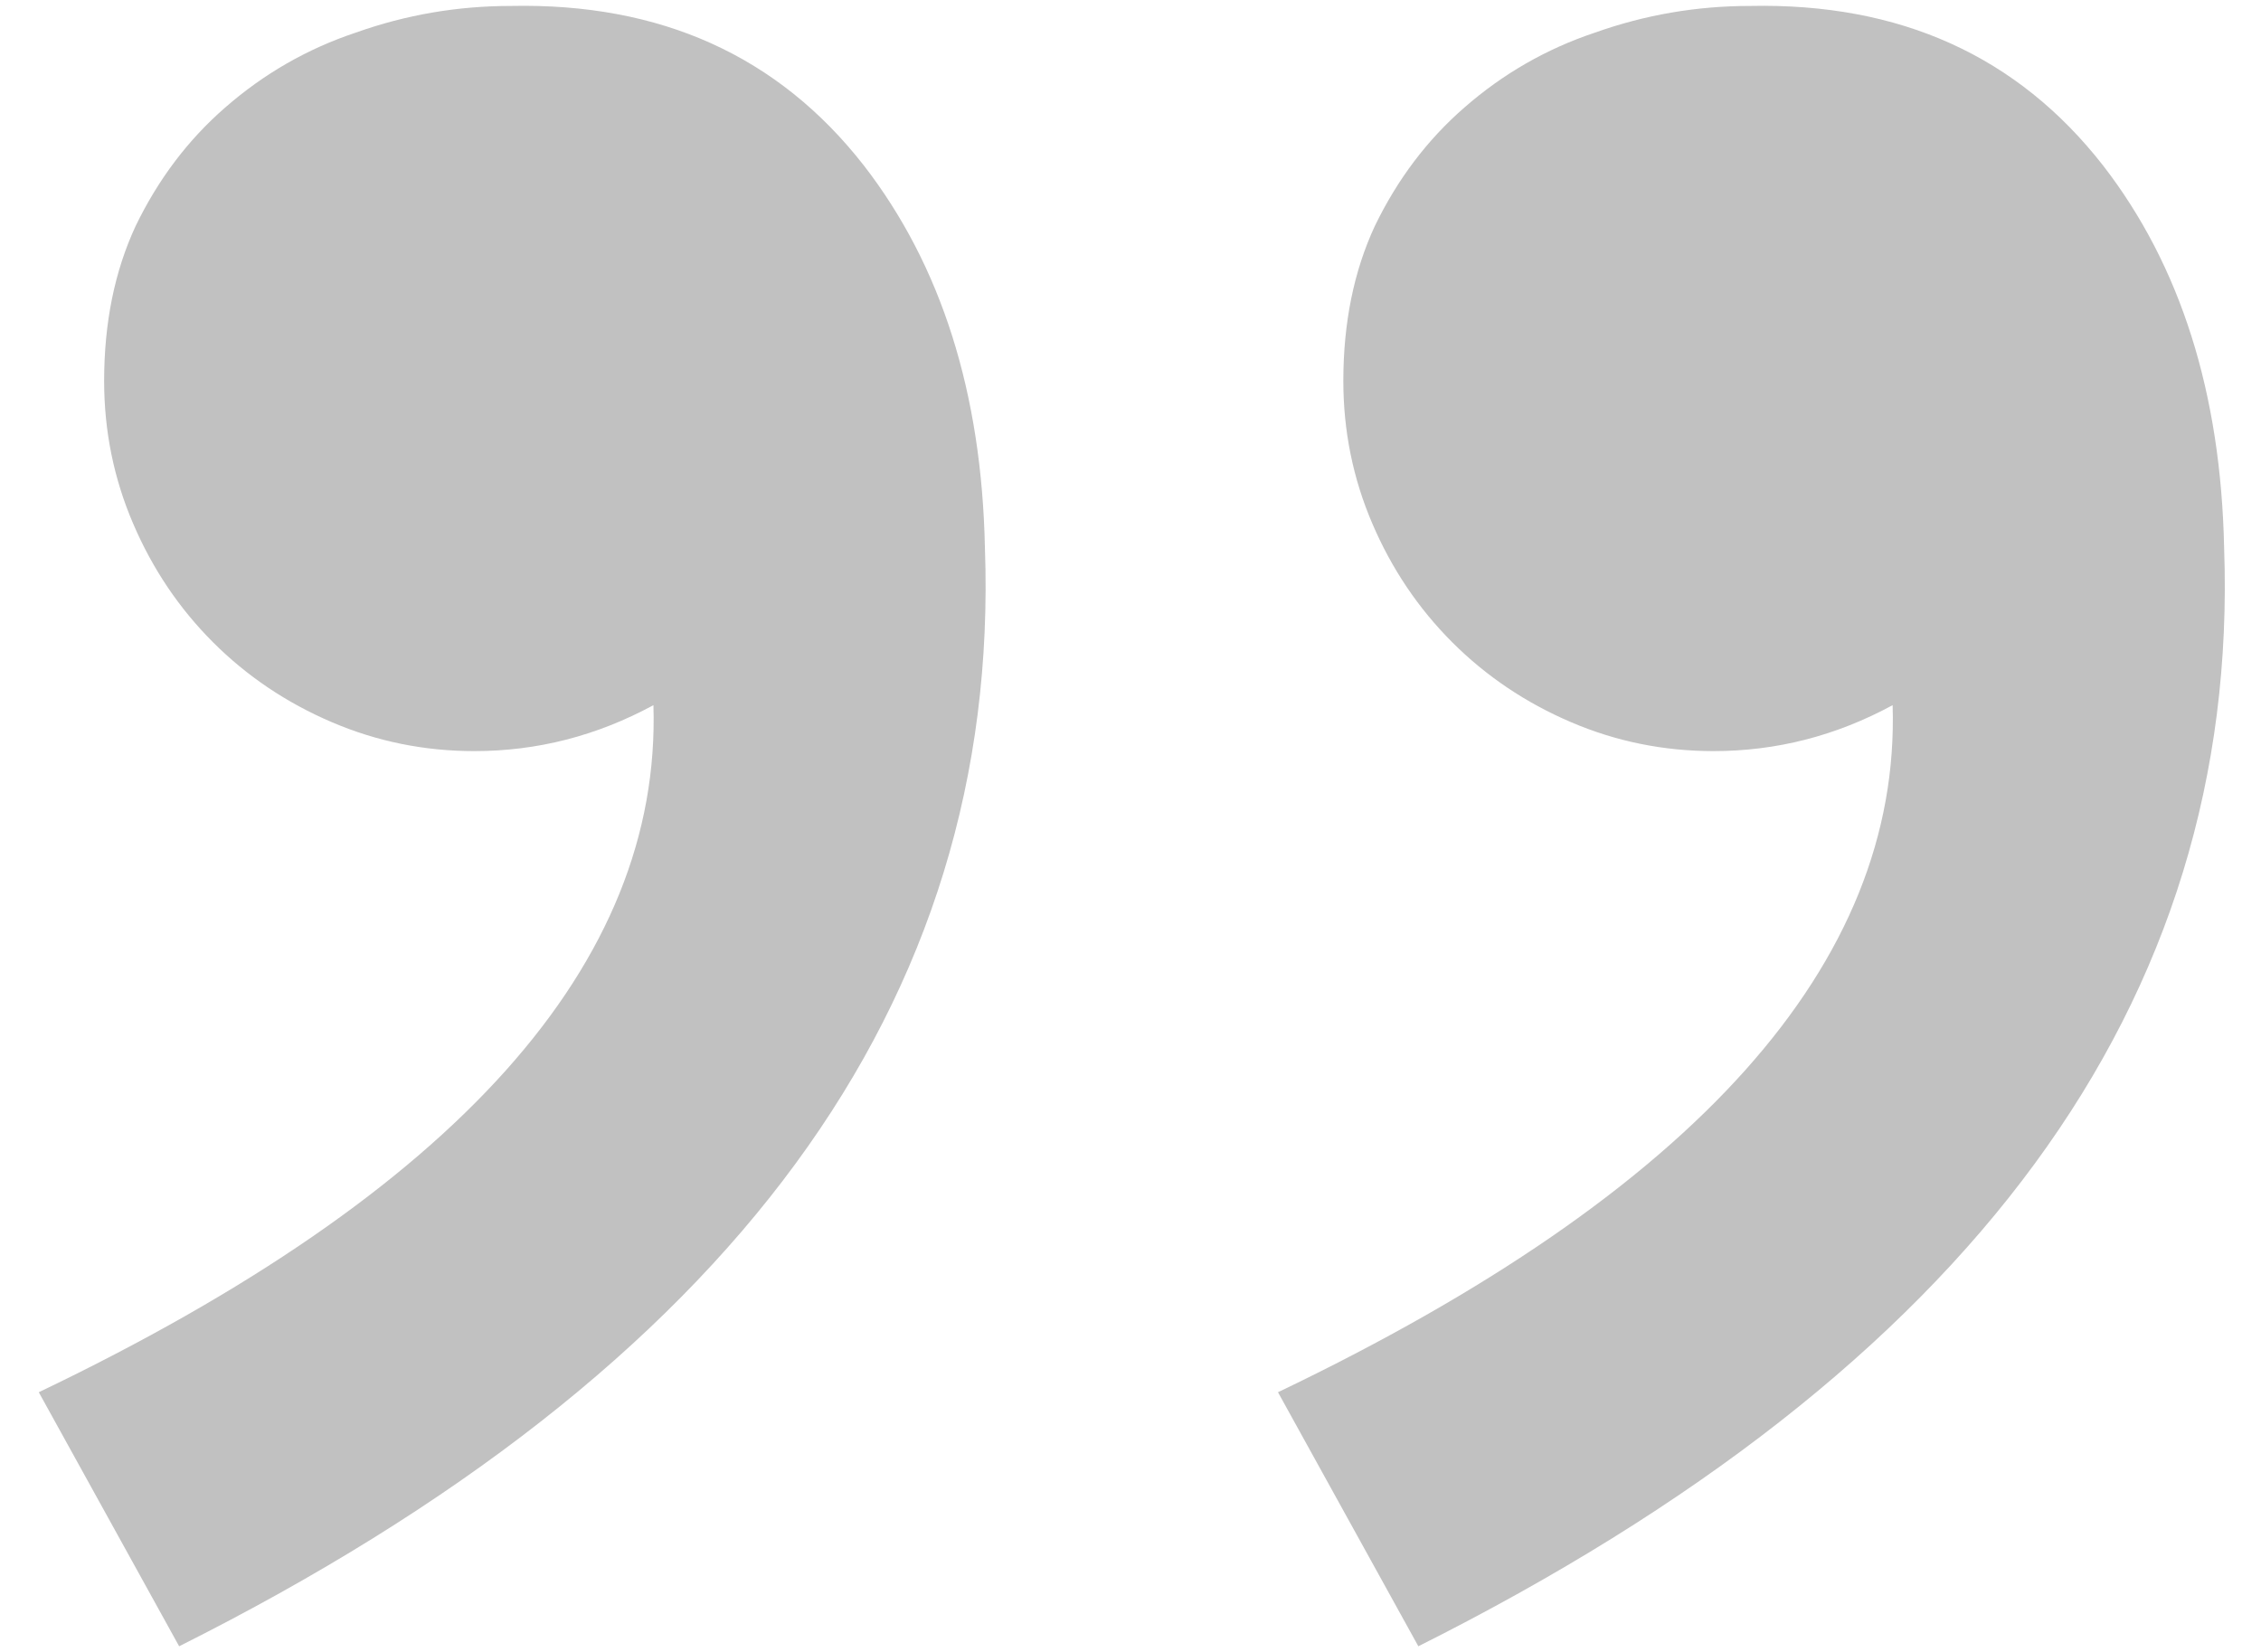 <svg width="52" height="38" viewBox="0 0 52 38" fill="none" xmlns="http://www.w3.org/2000/svg">
<path d="M10.91 17.278C9.759 17.278 8.665 17.056 7.626 16.61C6.587 16.165 5.678 15.553 4.899 14.774C4.12 13.995 3.508 13.086 3.063 12.047C2.617 11.008 2.395 9.914 2.395 8.763C2.395 7.428 2.636 6.241 3.118 5.202C3.638 4.126 4.324 3.217 5.177 2.475C6.068 1.696 7.07 1.121 8.183 0.75C9.333 0.341 10.52 0.137 11.744 0.137C15.195 0.063 17.903 1.288 19.87 3.81C21.65 6.111 22.578 9.042 22.652 12.604C23.023 23.066 16.846 31.488 4.12 37.87L0.892 32.026C10.501 27.425 15.213 22.157 15.028 16.221C13.729 16.926 12.357 17.278 10.91 17.278ZM39.41 17.278C38.259 17.278 37.165 17.056 36.126 16.61C35.087 16.165 34.178 15.553 33.399 14.774C32.62 13.995 32.008 13.086 31.563 12.047C31.117 11.008 30.895 9.914 30.895 8.763C30.895 7.428 31.136 6.241 31.618 5.202C32.138 4.126 32.824 3.217 33.677 2.475C34.568 1.696 35.57 1.121 36.683 0.75C37.833 0.341 39.02 0.137 40.244 0.137C43.695 0.063 46.403 1.288 48.37 3.81C50.15 6.111 51.078 9.042 51.152 12.604C51.523 23.066 45.346 31.488 32.62 37.87L29.392 32.026C39.001 27.425 43.713 22.157 43.528 16.221C42.229 16.926 40.856 17.278 39.41 17.278Z" fill="#C1C1C1"/>
</svg>
